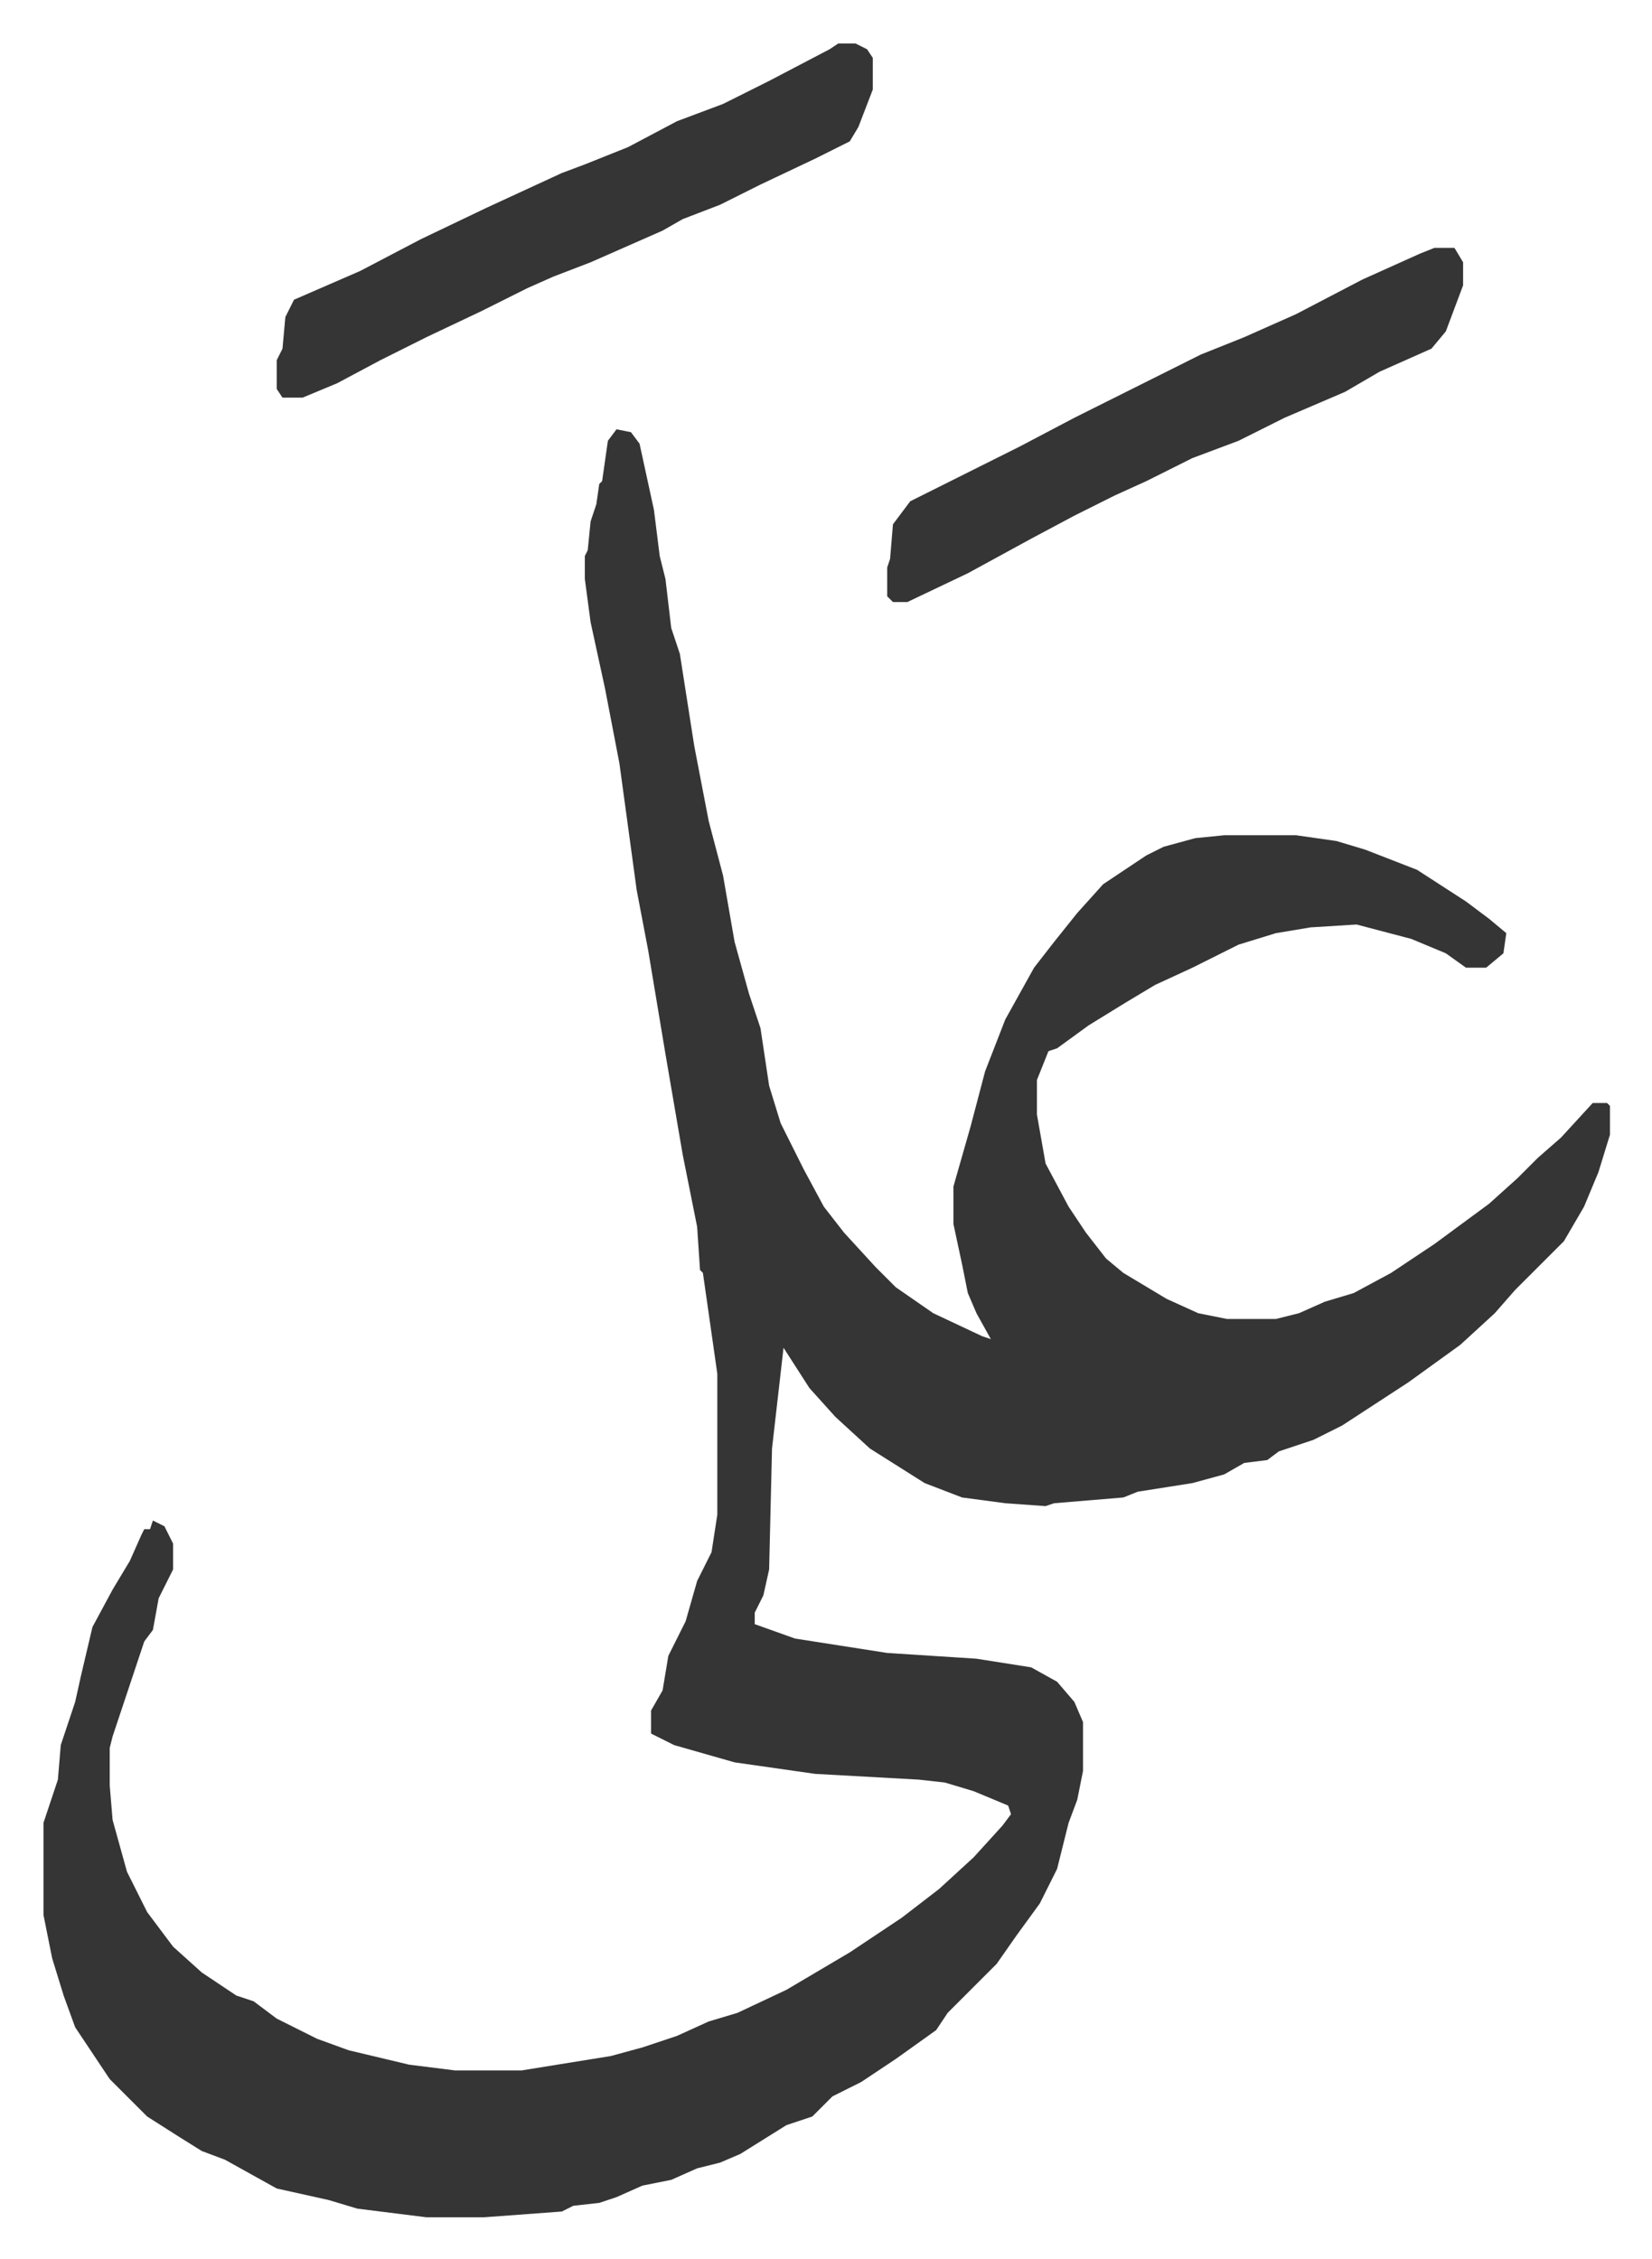 <svg xmlns="http://www.w3.org/2000/svg" viewBox="-15.1 324.9 573.7 784.7">
    <path fill="#353535" id="rule_normal" d="m199 474 5 1 3 4 5 23 2 16 2 8 2 17 3 9 5 32 5 26 5 19 4 23 5 18 4 12 3 20 4 13 8 16 7 13 7 9 11 12 7 7 13 9 17 8 3 1-5-9-3-7-2-10-3-14v-13l6-21 5-19 7-18 10-18 7-9 8-10 9-10 15-10 6-3 11-3 10-1h25l14 2 10 3 18 7 17 11 8 6 6 5-1 7-6 5h-7l-7-5-12-5-19-5-16 1-12 2-13 4-16 8-13 6-10 6-13 8-11 8-3 1-2 5-2 5v12l3 17 8 15 6 9 7 9 6 5 15 9 11 5 10 2h17l8-2 9-4 10-3 13-7 15-10 19-14 10-9 7-7 8-7 11-12h5l1 1v10l-4 13-5 12-7 12-17 17-7 8-12 11-18 13-23 15-10 5-12 4-4 3-8 1-7 4-11 3-19 3-5 2-24 2-3 1-14-1-15-2-13-5-19-12-12-11-9-10-9-14-4 35-1 42-2 9-3 6v4l14 5 32 5 31 2 19 3 9 5 6 7 3 7v17l-2 10-3 8-4 16-6 12-8 11-7 10-17 17-4 6-14 10-12 8-10 5-7 7-9 3-16 10-7 3-8 2-9 4-10 2-9 4-6 2-9 1-4 2-27 2h-20l-24-3-10-3-18-4-18-10-8-3-8-5-11-7-13-13-6-9-6-9-4-11-4-13-3-15v-32l5-15 1-12 5-15 2-9 4-17 7-13 6-10 4-9 1-2h2l1-3 4 2 3 6v9l-5 10-2 11-3 4-6 18-5 15-1 4v13l1 12 5 18 7 14 9 12 10 9 12 8 6 2 8 6 14 7 11 4 21 5 16 2h23l31-5 11-3 12-4 11-5 10-3 17-8 22-13 18-12 13-10 12-11 10-11 3-4-1-3-12-5-10-3-9-1-36-2-28-4-21-6-8-4v-8l4-7 2-12 6-12 4-14 5-10 2-13v-49l-5-35-1-1-1-15-5-25-6-35-6-36-4-21-6-44-5-26-5-23-2-15v-8l1-2 1-10 2-6 1-7 1-1 2-14zm77-134h6l4 2 2 3v11l-5 13-3 5-12 6-19 9-14 7-13 5-7 4-25 11-13 5-9 4-16 8-19 9-16 8-15 8-12 5h-7l-2-3v-10l2-4 1-11 3-6 23-10 21-11 23-11 26-12 8-3 15-6 17-9 16-6 16-8 21-11z"/>
    <path fill="#353535" id="rule_normal" d="M483 411h7l3 5v8l-6 16-5 6-18 8-12 7-21 9-16 8-16 6-16 8-11 5-14 7-15 8-22 12-21 10h-5l-2-2v-10l1-3 1-12 6-8 8-4 16-8 14-7 19-10 44-22 15-6 18-8 23-12 20-9z"/>
</svg>
